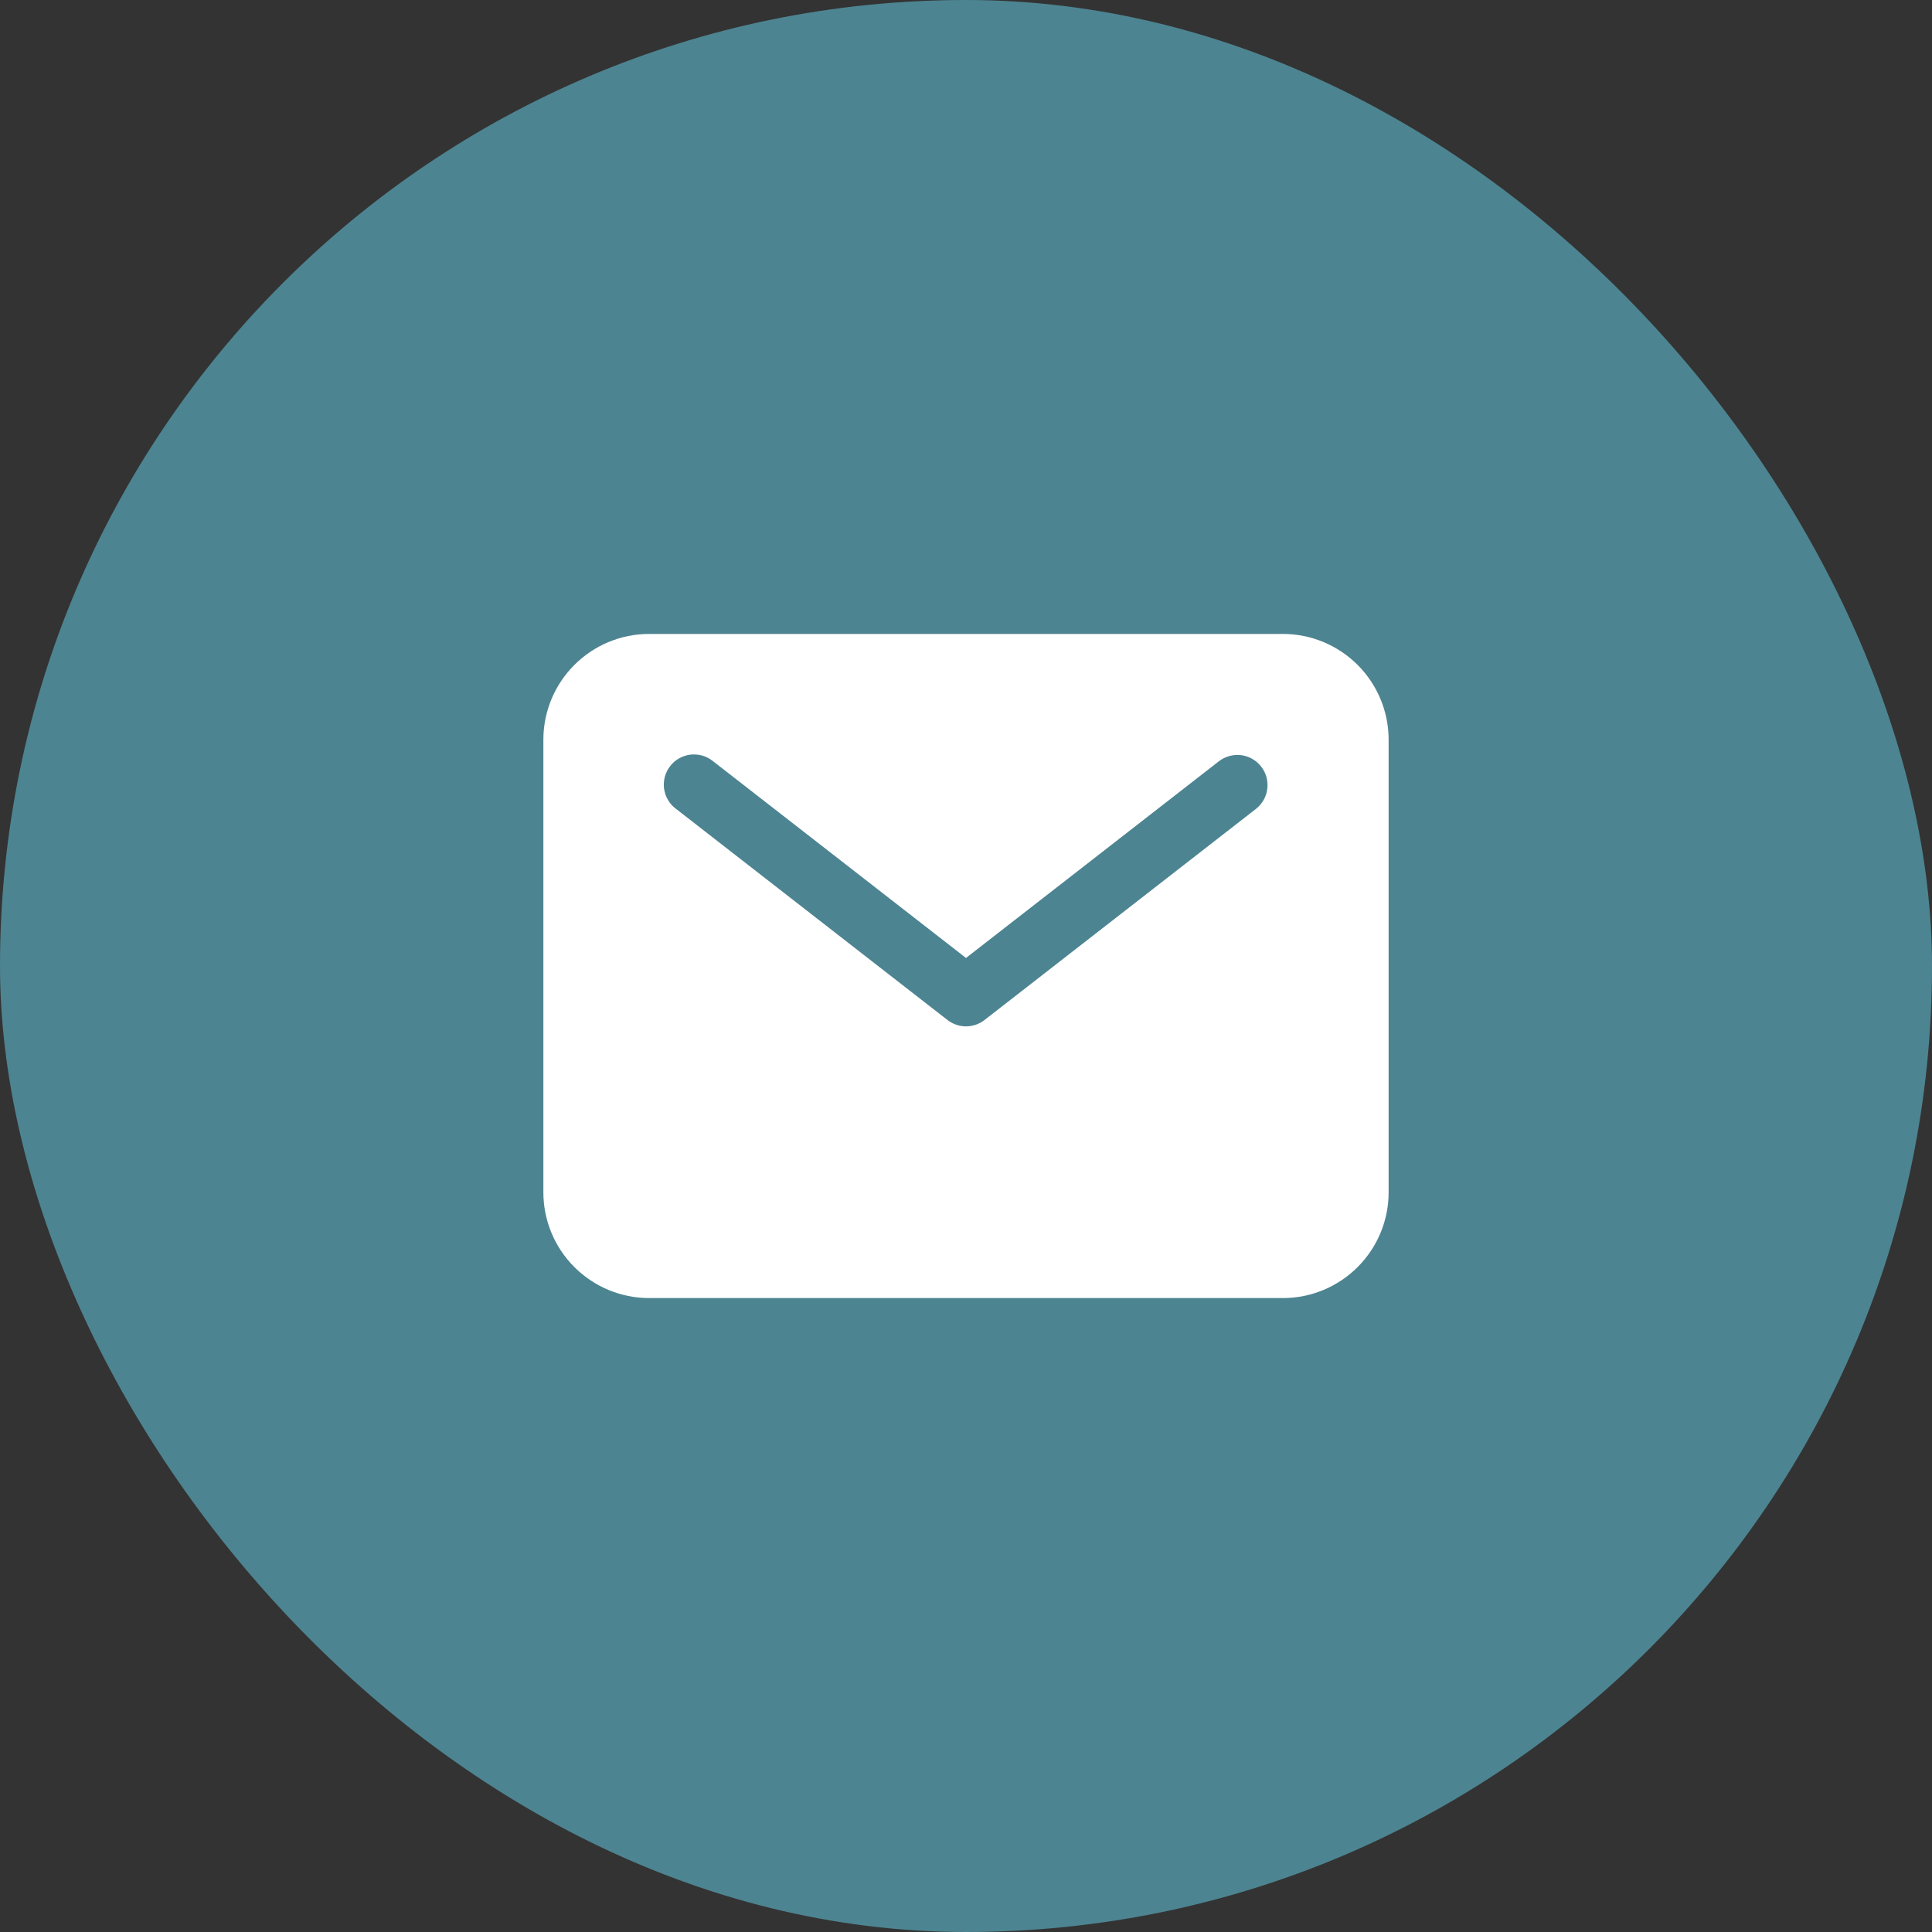 <?xml version="1.0" encoding="UTF-8"?> <svg xmlns="http://www.w3.org/2000/svg" width="24" height="24" viewBox="0 0 24 24" fill="none"><rect x="0" y="0" width="24" height="24" fill="#333333" stroke="none"/><rect width="24" height="24" rx="12" fill="#4D8491"></rect><path d="M15.938 7.875H8.062C7.715 7.875 7.381 8.014 7.135 8.26C6.889 8.506 6.75 8.84 6.75 9.188V14.812C6.75 15.161 6.889 15.494 7.135 15.74C7.381 15.986 7.715 16.125 8.062 16.125H15.938C16.285 16.125 16.619 15.986 16.865 15.74C17.111 15.494 17.25 15.161 17.25 14.812V9.188C17.25 8.84 17.111 8.506 16.865 8.26C16.619 8.014 16.285 7.875 15.938 7.875ZM15.605 10.046L12.23 12.671C12.164 12.722 12.083 12.75 12 12.75C11.917 12.75 11.836 12.722 11.77 12.671L8.395 10.046C8.355 10.016 8.322 9.979 8.297 9.936C8.272 9.893 8.256 9.845 8.249 9.796C8.243 9.747 8.246 9.697 8.259 9.649C8.272 9.601 8.294 9.556 8.325 9.517C8.355 9.477 8.393 9.445 8.437 9.42C8.48 9.396 8.528 9.38 8.577 9.374C8.626 9.369 8.676 9.373 8.724 9.386C8.772 9.4 8.816 9.423 8.855 9.454L12 11.9L15.145 9.454C15.223 9.395 15.322 9.369 15.42 9.381C15.518 9.394 15.606 9.445 15.667 9.523C15.727 9.601 15.755 9.699 15.743 9.797C15.732 9.895 15.682 9.984 15.605 10.046Z" fill="white"></path></svg> 